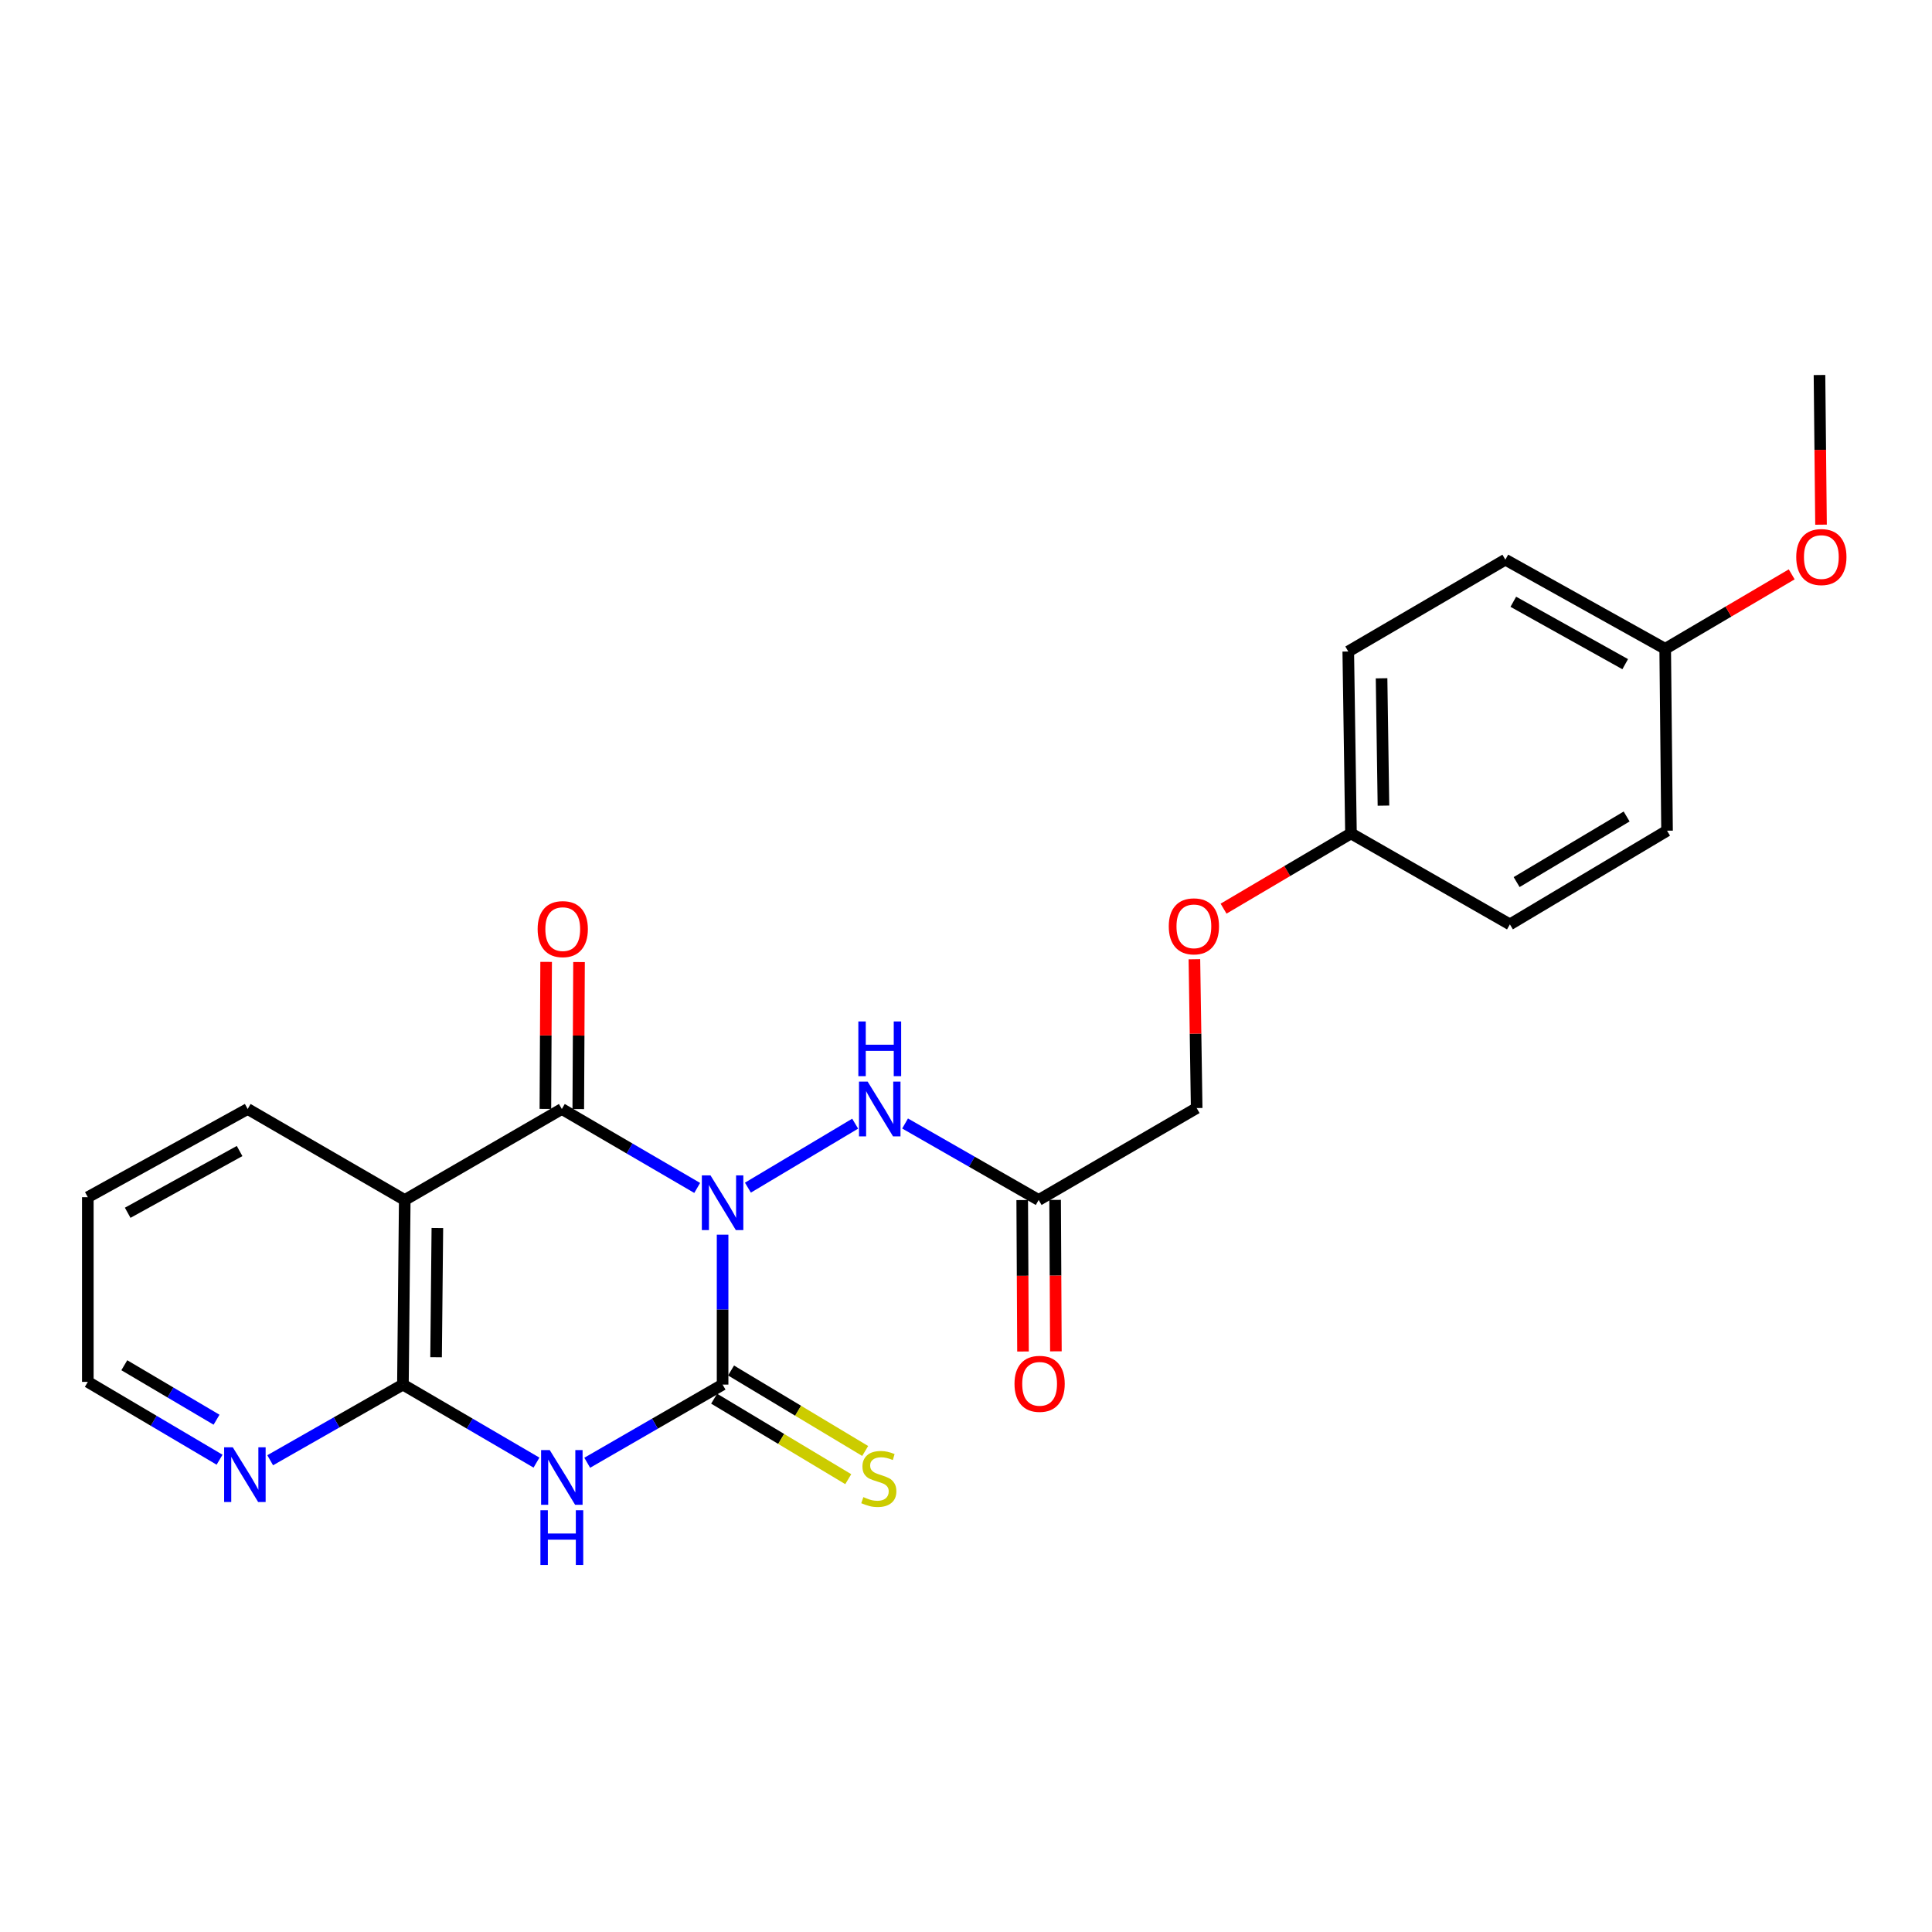 <?xml version='1.0' encoding='iso-8859-1'?>
<svg version='1.1' baseProfile='full'
              xmlns='http://www.w3.org/2000/svg'
                      xmlns:rdkit='http://www.rdkit.org/xml'
                      xmlns:xlink='http://www.w3.org/1999/xlink'
                  xml:space='preserve'
width='1000px' height='1000px' viewBox='0 0 1000 1000'>
<!-- END OF HEADER -->
<rect style='opacity:1.0;fill:#FFFFFF;stroke:none' width='1000' height='1000' x='0' y='0'> </rect>
<path class='bond-0' d='M 374.013,639.059 L 374.013,677.86' style='fill:none;fill-rule:evenodd;stroke:#0000FF;stroke-width:6px;stroke-linecap:butt;stroke-linejoin:miter;stroke-opacity:1' />
<path class='bond-0' d='M 374.013,677.86 L 374.013,716.661' style='fill:none;fill-rule:evenodd;stroke:#000000;stroke-width:6px;stroke-linecap:butt;stroke-linejoin:miter;stroke-opacity:1' />
<path class='bond-1' d='M 360.865,614.877 L 325.835,594.445' style='fill:none;fill-rule:evenodd;stroke:#0000FF;stroke-width:6px;stroke-linecap:butt;stroke-linejoin:miter;stroke-opacity:1' />
<path class='bond-1' d='M 325.835,594.445 L 290.805,574.013' style='fill:none;fill-rule:evenodd;stroke:#000000;stroke-width:6px;stroke-linecap:butt;stroke-linejoin:miter;stroke-opacity:1' />
<path class='bond-5' d='M 387.121,614.725 L 442.632,581.606' style='fill:none;fill-rule:evenodd;stroke:#0000FF;stroke-width:6px;stroke-linecap:butt;stroke-linejoin:miter;stroke-opacity:1' />
<path class='bond-2' d='M 374.013,716.661 L 338.98,736.891' style='fill:none;fill-rule:evenodd;stroke:#000000;stroke-width:6px;stroke-linecap:butt;stroke-linejoin:miter;stroke-opacity:1' />
<path class='bond-2' d='M 338.98,736.891 L 303.947,757.122' style='fill:none;fill-rule:evenodd;stroke:#0000FF;stroke-width:6px;stroke-linecap:butt;stroke-linejoin:miter;stroke-opacity:1' />
<path class='bond-7' d='M 369.633,723.96 L 404.346,744.79' style='fill:none;fill-rule:evenodd;stroke:#000000;stroke-width:6px;stroke-linecap:butt;stroke-linejoin:miter;stroke-opacity:1' />
<path class='bond-7' d='M 404.346,744.79 L 439.058,765.62' style='fill:none;fill-rule:evenodd;stroke:#CCCC00;stroke-width:6px;stroke-linecap:butt;stroke-linejoin:miter;stroke-opacity:1' />
<path class='bond-7' d='M 378.393,709.361 L 413.106,730.191' style='fill:none;fill-rule:evenodd;stroke:#000000;stroke-width:6px;stroke-linecap:butt;stroke-linejoin:miter;stroke-opacity:1' />
<path class='bond-7' d='M 413.106,730.191 L 447.819,751.021' style='fill:none;fill-rule:evenodd;stroke:#CCCC00;stroke-width:6px;stroke-linecap:butt;stroke-linejoin:miter;stroke-opacity:1' />
<path class='bond-3' d='M 290.805,574.013 L 209.497,621.108' style='fill:none;fill-rule:evenodd;stroke:#000000;stroke-width:6px;stroke-linecap:butt;stroke-linejoin:miter;stroke-opacity:1' />
<path class='bond-9' d='M 299.317,574.057 L 299.511,536.008' style='fill:none;fill-rule:evenodd;stroke:#000000;stroke-width:6px;stroke-linecap:butt;stroke-linejoin:miter;stroke-opacity:1' />
<path class='bond-9' d='M 299.511,536.008 L 299.704,497.959' style='fill:none;fill-rule:evenodd;stroke:#FF0000;stroke-width:6px;stroke-linecap:butt;stroke-linejoin:miter;stroke-opacity:1' />
<path class='bond-9' d='M 282.292,573.97 L 282.485,535.921' style='fill:none;fill-rule:evenodd;stroke:#000000;stroke-width:6px;stroke-linecap:butt;stroke-linejoin:miter;stroke-opacity:1' />
<path class='bond-9' d='M 282.485,535.921 L 282.678,497.872' style='fill:none;fill-rule:evenodd;stroke:#FF0000;stroke-width:6px;stroke-linecap:butt;stroke-linejoin:miter;stroke-opacity:1' />
<path class='bond-24' d='M 277.683,757.046 L 243.117,736.853' style='fill:none;fill-rule:evenodd;stroke:#0000FF;stroke-width:6px;stroke-linecap:butt;stroke-linejoin:miter;stroke-opacity:1' />
<path class='bond-24' d='M 243.117,736.853 L 208.552,716.661' style='fill:none;fill-rule:evenodd;stroke:#000000;stroke-width:6px;stroke-linecap:butt;stroke-linejoin:miter;stroke-opacity:1' />
<path class='bond-4' d='M 209.497,621.108 L 208.552,716.661' style='fill:none;fill-rule:evenodd;stroke:#000000;stroke-width:6px;stroke-linecap:butt;stroke-linejoin:miter;stroke-opacity:1' />
<path class='bond-4' d='M 226.38,635.61 L 225.718,702.496' style='fill:none;fill-rule:evenodd;stroke:#000000;stroke-width:6px;stroke-linecap:butt;stroke-linejoin:miter;stroke-opacity:1' />
<path class='bond-14' d='M 209.497,621.108 L 128.2,574.013' style='fill:none;fill-rule:evenodd;stroke:#000000;stroke-width:6px;stroke-linecap:butt;stroke-linejoin:miter;stroke-opacity:1' />
<path class='bond-8' d='M 208.552,716.661 L 174.199,736.24' style='fill:none;fill-rule:evenodd;stroke:#000000;stroke-width:6px;stroke-linecap:butt;stroke-linejoin:miter;stroke-opacity:1' />
<path class='bond-8' d='M 174.199,736.24 L 139.846,755.82' style='fill:none;fill-rule:evenodd;stroke:#0000FF;stroke-width:6px;stroke-linecap:butt;stroke-linejoin:miter;stroke-opacity:1' />
<path class='bond-6' d='M 468.468,581.519 L 503.04,601.314' style='fill:none;fill-rule:evenodd;stroke:#0000FF;stroke-width:6px;stroke-linecap:butt;stroke-linejoin:miter;stroke-opacity:1' />
<path class='bond-6' d='M 503.04,601.314 L 537.612,621.108' style='fill:none;fill-rule:evenodd;stroke:#000000;stroke-width:6px;stroke-linecap:butt;stroke-linejoin:miter;stroke-opacity:1' />
<path class='bond-10' d='M 529.099,621.152 L 529.302,660.344' style='fill:none;fill-rule:evenodd;stroke:#000000;stroke-width:6px;stroke-linecap:butt;stroke-linejoin:miter;stroke-opacity:1' />
<path class='bond-10' d='M 529.302,660.344 L 529.504,699.535' style='fill:none;fill-rule:evenodd;stroke:#FF0000;stroke-width:6px;stroke-linecap:butt;stroke-linejoin:miter;stroke-opacity:1' />
<path class='bond-10' d='M 546.124,621.064 L 546.327,660.255' style='fill:none;fill-rule:evenodd;stroke:#000000;stroke-width:6px;stroke-linecap:butt;stroke-linejoin:miter;stroke-opacity:1' />
<path class='bond-10' d='M 546.327,660.255 L 546.53,699.447' style='fill:none;fill-rule:evenodd;stroke:#FF0000;stroke-width:6px;stroke-linecap:butt;stroke-linejoin:miter;stroke-opacity:1' />
<path class='bond-11' d='M 537.612,621.108 L 619.392,573.531' style='fill:none;fill-rule:evenodd;stroke:#000000;stroke-width:6px;stroke-linecap:butt;stroke-linejoin:miter;stroke-opacity:1' />
<path class='bond-25' d='M 113.652,755.544 L 79.553,735.402' style='fill:none;fill-rule:evenodd;stroke:#0000FF;stroke-width:6px;stroke-linecap:butt;stroke-linejoin:miter;stroke-opacity:1' />
<path class='bond-25' d='M 79.553,735.402 L 45.455,715.261' style='fill:none;fill-rule:evenodd;stroke:#000000;stroke-width:6px;stroke-linecap:butt;stroke-linejoin:miter;stroke-opacity:1' />
<path class='bond-25' d='M 112.081,734.842 L 88.212,720.743' style='fill:none;fill-rule:evenodd;stroke:#0000FF;stroke-width:6px;stroke-linecap:butt;stroke-linejoin:miter;stroke-opacity:1' />
<path class='bond-25' d='M 88.212,720.743 L 64.343,706.644' style='fill:none;fill-rule:evenodd;stroke:#000000;stroke-width:6px;stroke-linecap:butt;stroke-linejoin:miter;stroke-opacity:1' />
<path class='bond-12' d='M 619.392,573.531 L 618.804,535.016' style='fill:none;fill-rule:evenodd;stroke:#000000;stroke-width:6px;stroke-linecap:butt;stroke-linejoin:miter;stroke-opacity:1' />
<path class='bond-12' d='M 618.804,535.016 L 618.215,496.502' style='fill:none;fill-rule:evenodd;stroke:#FF0000;stroke-width:6px;stroke-linecap:butt;stroke-linejoin:miter;stroke-opacity:1' />
<path class='bond-13' d='M 633.315,470.318 L 666.288,450.847' style='fill:none;fill-rule:evenodd;stroke:#FF0000;stroke-width:6px;stroke-linecap:butt;stroke-linejoin:miter;stroke-opacity:1' />
<path class='bond-13' d='M 666.288,450.847 L 699.261,431.376' style='fill:none;fill-rule:evenodd;stroke:#000000;stroke-width:6px;stroke-linecap:butt;stroke-linejoin:miter;stroke-opacity:1' />
<path class='bond-16' d='M 699.261,431.376 L 781.524,478.461' style='fill:none;fill-rule:evenodd;stroke:#000000;stroke-width:6px;stroke-linecap:butt;stroke-linejoin:miter;stroke-opacity:1' />
<path class='bond-17' d='M 699.261,431.376 L 697.861,337.214' style='fill:none;fill-rule:evenodd;stroke:#000000;stroke-width:6px;stroke-linecap:butt;stroke-linejoin:miter;stroke-opacity:1' />
<path class='bond-17' d='M 716.075,416.998 L 715.095,351.085' style='fill:none;fill-rule:evenodd;stroke:#000000;stroke-width:6px;stroke-linecap:butt;stroke-linejoin:miter;stroke-opacity:1' />
<path class='bond-23' d='M 128.2,574.013 L 45.455,619.671' style='fill:none;fill-rule:evenodd;stroke:#000000;stroke-width:6px;stroke-linecap:butt;stroke-linejoin:miter;stroke-opacity:1' />
<path class='bond-23' d='M 124.013,595.769 L 66.092,627.729' style='fill:none;fill-rule:evenodd;stroke:#000000;stroke-width:6px;stroke-linecap:butt;stroke-linejoin:miter;stroke-opacity:1' />
<path class='bond-15' d='M 861.904,335.823 L 779.169,289.684' style='fill:none;fill-rule:evenodd;stroke:#000000;stroke-width:6px;stroke-linecap:butt;stroke-linejoin:miter;stroke-opacity:1' />
<path class='bond-15' d='M 841.201,343.772 L 783.287,311.474' style='fill:none;fill-rule:evenodd;stroke:#000000;stroke-width:6px;stroke-linecap:butt;stroke-linejoin:miter;stroke-opacity:1' />
<path class='bond-20' d='M 861.904,335.823 L 894.644,316.551' style='fill:none;fill-rule:evenodd;stroke:#000000;stroke-width:6px;stroke-linecap:butt;stroke-linejoin:miter;stroke-opacity:1' />
<path class='bond-20' d='M 894.644,316.551 L 927.385,297.279' style='fill:none;fill-rule:evenodd;stroke:#FF0000;stroke-width:6px;stroke-linecap:butt;stroke-linejoin:miter;stroke-opacity:1' />
<path class='bond-26' d='M 861.904,335.823 L 862.86,429.966' style='fill:none;fill-rule:evenodd;stroke:#000000;stroke-width:6px;stroke-linecap:butt;stroke-linejoin:miter;stroke-opacity:1' />
<path class='bond-19' d='M 781.524,478.461 L 862.86,429.966' style='fill:none;fill-rule:evenodd;stroke:#000000;stroke-width:6px;stroke-linecap:butt;stroke-linejoin:miter;stroke-opacity:1' />
<path class='bond-19' d='M 785.005,456.563 L 841.94,422.617' style='fill:none;fill-rule:evenodd;stroke:#000000;stroke-width:6px;stroke-linecap:butt;stroke-linejoin:miter;stroke-opacity:1' />
<path class='bond-18' d='M 697.861,337.214 L 779.169,289.684' style='fill:none;fill-rule:evenodd;stroke:#000000;stroke-width:6px;stroke-linecap:butt;stroke-linejoin:miter;stroke-opacity:1' />
<path class='bond-22' d='M 942.558,271.572 L 942.161,232.838' style='fill:none;fill-rule:evenodd;stroke:#FF0000;stroke-width:6px;stroke-linecap:butt;stroke-linejoin:miter;stroke-opacity:1' />
<path class='bond-22' d='M 942.161,232.838 L 941.764,194.103' style='fill:none;fill-rule:evenodd;stroke:#000000;stroke-width:6px;stroke-linecap:butt;stroke-linejoin:miter;stroke-opacity:1' />
<path class='bond-21' d='M 45.455,715.261 L 45.455,619.671' style='fill:none;fill-rule:evenodd;stroke:#000000;stroke-width:6px;stroke-linecap:butt;stroke-linejoin:miter;stroke-opacity:1' />
<path  class='atom-0' d='M 367.753 608.386
L 377.033 623.386
Q 377.953 624.866, 379.433 627.546
Q 380.913 630.226, 380.993 630.386
L 380.993 608.386
L 384.753 608.386
L 384.753 636.706
L 380.873 636.706
L 370.913 620.306
Q 369.753 618.386, 368.513 616.186
Q 367.313 613.986, 366.953 613.306
L 366.953 636.706
L 363.273 636.706
L 363.273 608.386
L 367.753 608.386
' fill='#0000FF'/>
<path  class='atom-3' d='M 284.545 750.551
L 293.825 765.551
Q 294.745 767.031, 296.225 769.711
Q 297.705 772.391, 297.785 772.551
L 297.785 750.551
L 301.545 750.551
L 301.545 778.871
L 297.665 778.871
L 287.705 762.471
Q 286.545 760.551, 285.305 758.351
Q 284.105 756.151, 283.745 755.471
L 283.745 778.871
L 280.065 778.871
L 280.065 750.551
L 284.545 750.551
' fill='#0000FF'/>
<path  class='atom-3' d='M 279.725 781.703
L 283.565 781.703
L 283.565 793.743
L 298.045 793.743
L 298.045 781.703
L 301.885 781.703
L 301.885 810.023
L 298.045 810.023
L 298.045 796.943
L 283.565 796.943
L 283.565 810.023
L 279.725 810.023
L 279.725 781.703
' fill='#0000FF'/>
<path  class='atom-6' d='M 449.098 559.853
L 458.378 574.853
Q 459.298 576.333, 460.778 579.013
Q 462.258 581.693, 462.338 581.853
L 462.338 559.853
L 466.098 559.853
L 466.098 588.173
L 462.218 588.173
L 452.258 571.773
Q 451.098 569.853, 449.858 567.653
Q 448.658 565.453, 448.298 564.773
L 448.298 588.173
L 444.618 588.173
L 444.618 559.853
L 449.098 559.853
' fill='#0000FF'/>
<path  class='atom-6' d='M 444.278 528.701
L 448.118 528.701
L 448.118 540.741
L 462.598 540.741
L 462.598 528.701
L 466.438 528.701
L 466.438 557.021
L 462.598 557.021
L 462.598 543.941
L 448.118 543.941
L 448.118 557.021
L 444.278 557.021
L 444.278 528.701
' fill='#0000FF'/>
<path  class='atom-8' d='M 446.876 774.904
Q 447.196 775.024, 448.516 775.584
Q 449.836 776.144, 451.276 776.504
Q 452.756 776.824, 454.196 776.824
Q 456.876 776.824, 458.436 775.544
Q 459.996 774.224, 459.996 771.944
Q 459.996 770.384, 459.196 769.424
Q 458.436 768.464, 457.236 767.944
Q 456.036 767.424, 454.036 766.824
Q 451.516 766.064, 449.996 765.344
Q 448.516 764.624, 447.436 763.104
Q 446.396 761.584, 446.396 759.024
Q 446.396 755.464, 448.796 753.264
Q 451.236 751.064, 456.036 751.064
Q 459.316 751.064, 463.036 752.624
L 462.116 755.704
Q 458.716 754.304, 456.156 754.304
Q 453.396 754.304, 451.876 755.464
Q 450.356 756.584, 450.396 758.544
Q 450.396 760.064, 451.156 760.984
Q 451.956 761.904, 453.076 762.424
Q 454.236 762.944, 456.156 763.544
Q 458.716 764.344, 460.236 765.144
Q 461.756 765.944, 462.836 767.584
Q 463.956 769.184, 463.956 771.944
Q 463.956 775.864, 461.316 777.984
Q 458.716 780.064, 454.356 780.064
Q 451.836 780.064, 449.916 779.504
Q 448.036 778.984, 445.796 778.064
L 446.876 774.904
' fill='#CCCC00'/>
<path  class='atom-9' d='M 120.492 749.123
L 129.772 764.123
Q 130.692 765.603, 132.172 768.283
Q 133.652 770.963, 133.732 771.123
L 133.732 749.123
L 137.492 749.123
L 137.492 777.443
L 133.612 777.443
L 123.652 761.043
Q 122.492 759.123, 121.252 756.923
Q 120.052 754.723, 119.692 754.043
L 119.692 777.443
L 116.012 777.443
L 116.012 749.123
L 120.492 749.123
' fill='#0000FF'/>
<path  class='atom-10' d='M 278.278 480.906
Q 278.278 474.106, 281.638 470.306
Q 284.998 466.506, 291.278 466.506
Q 297.558 466.506, 300.918 470.306
Q 304.278 474.106, 304.278 480.906
Q 304.278 487.786, 300.878 491.706
Q 297.478 495.586, 291.278 495.586
Q 285.038 495.586, 281.638 491.706
Q 278.278 487.826, 278.278 480.906
M 291.278 492.386
Q 295.598 492.386, 297.918 489.506
Q 300.278 486.586, 300.278 480.906
Q 300.278 475.346, 297.918 472.546
Q 295.598 469.706, 291.278 469.706
Q 286.958 469.706, 284.598 472.506
Q 282.278 475.306, 282.278 480.906
Q 282.278 486.626, 284.598 489.506
Q 286.958 492.386, 291.278 492.386
' fill='#FF0000'/>
<path  class='atom-11' d='M 525.103 716.268
Q 525.103 709.468, 528.463 705.668
Q 531.823 701.868, 538.103 701.868
Q 544.383 701.868, 547.743 705.668
Q 551.103 709.468, 551.103 716.268
Q 551.103 723.148, 547.703 727.068
Q 544.303 730.948, 538.103 730.948
Q 531.863 730.948, 528.463 727.068
Q 525.103 723.188, 525.103 716.268
M 538.103 727.748
Q 542.423 727.748, 544.743 724.868
Q 547.103 721.948, 547.103 716.268
Q 547.103 710.708, 544.743 707.908
Q 542.423 705.068, 538.103 705.068
Q 533.783 705.068, 531.423 707.868
Q 529.103 710.668, 529.103 716.268
Q 529.103 721.988, 531.423 724.868
Q 533.783 727.748, 538.103 727.748
' fill='#FF0000'/>
<path  class='atom-13' d='M 604.954 479.468
Q 604.954 472.668, 608.314 468.868
Q 611.674 465.068, 617.954 465.068
Q 624.234 465.068, 627.594 468.868
Q 630.954 472.668, 630.954 479.468
Q 630.954 486.348, 627.554 490.268
Q 624.154 494.148, 617.954 494.148
Q 611.714 494.148, 608.314 490.268
Q 604.954 486.388, 604.954 479.468
M 617.954 490.948
Q 622.274 490.948, 624.594 488.068
Q 626.954 485.148, 626.954 479.468
Q 626.954 473.908, 624.594 471.108
Q 622.274 468.268, 617.954 468.268
Q 613.634 468.268, 611.274 471.068
Q 608.954 473.868, 608.954 479.468
Q 608.954 485.188, 611.274 488.068
Q 613.634 490.948, 617.954 490.948
' fill='#FF0000'/>
<path  class='atom-21' d='M 929.729 288.326
Q 929.729 281.526, 933.089 277.726
Q 936.449 273.926, 942.729 273.926
Q 949.009 273.926, 952.369 277.726
Q 955.729 281.526, 955.729 288.326
Q 955.729 295.206, 952.329 299.126
Q 948.929 303.006, 942.729 303.006
Q 936.489 303.006, 933.089 299.126
Q 929.729 295.246, 929.729 288.326
M 942.729 299.806
Q 947.049 299.806, 949.369 296.926
Q 951.729 294.006, 951.729 288.326
Q 951.729 282.766, 949.369 279.966
Q 947.049 277.126, 942.729 277.126
Q 938.409 277.126, 936.049 279.926
Q 933.729 282.726, 933.729 288.326
Q 933.729 294.046, 936.049 296.926
Q 938.409 299.806, 942.729 299.806
' fill='#FF0000'/>
</svg>
